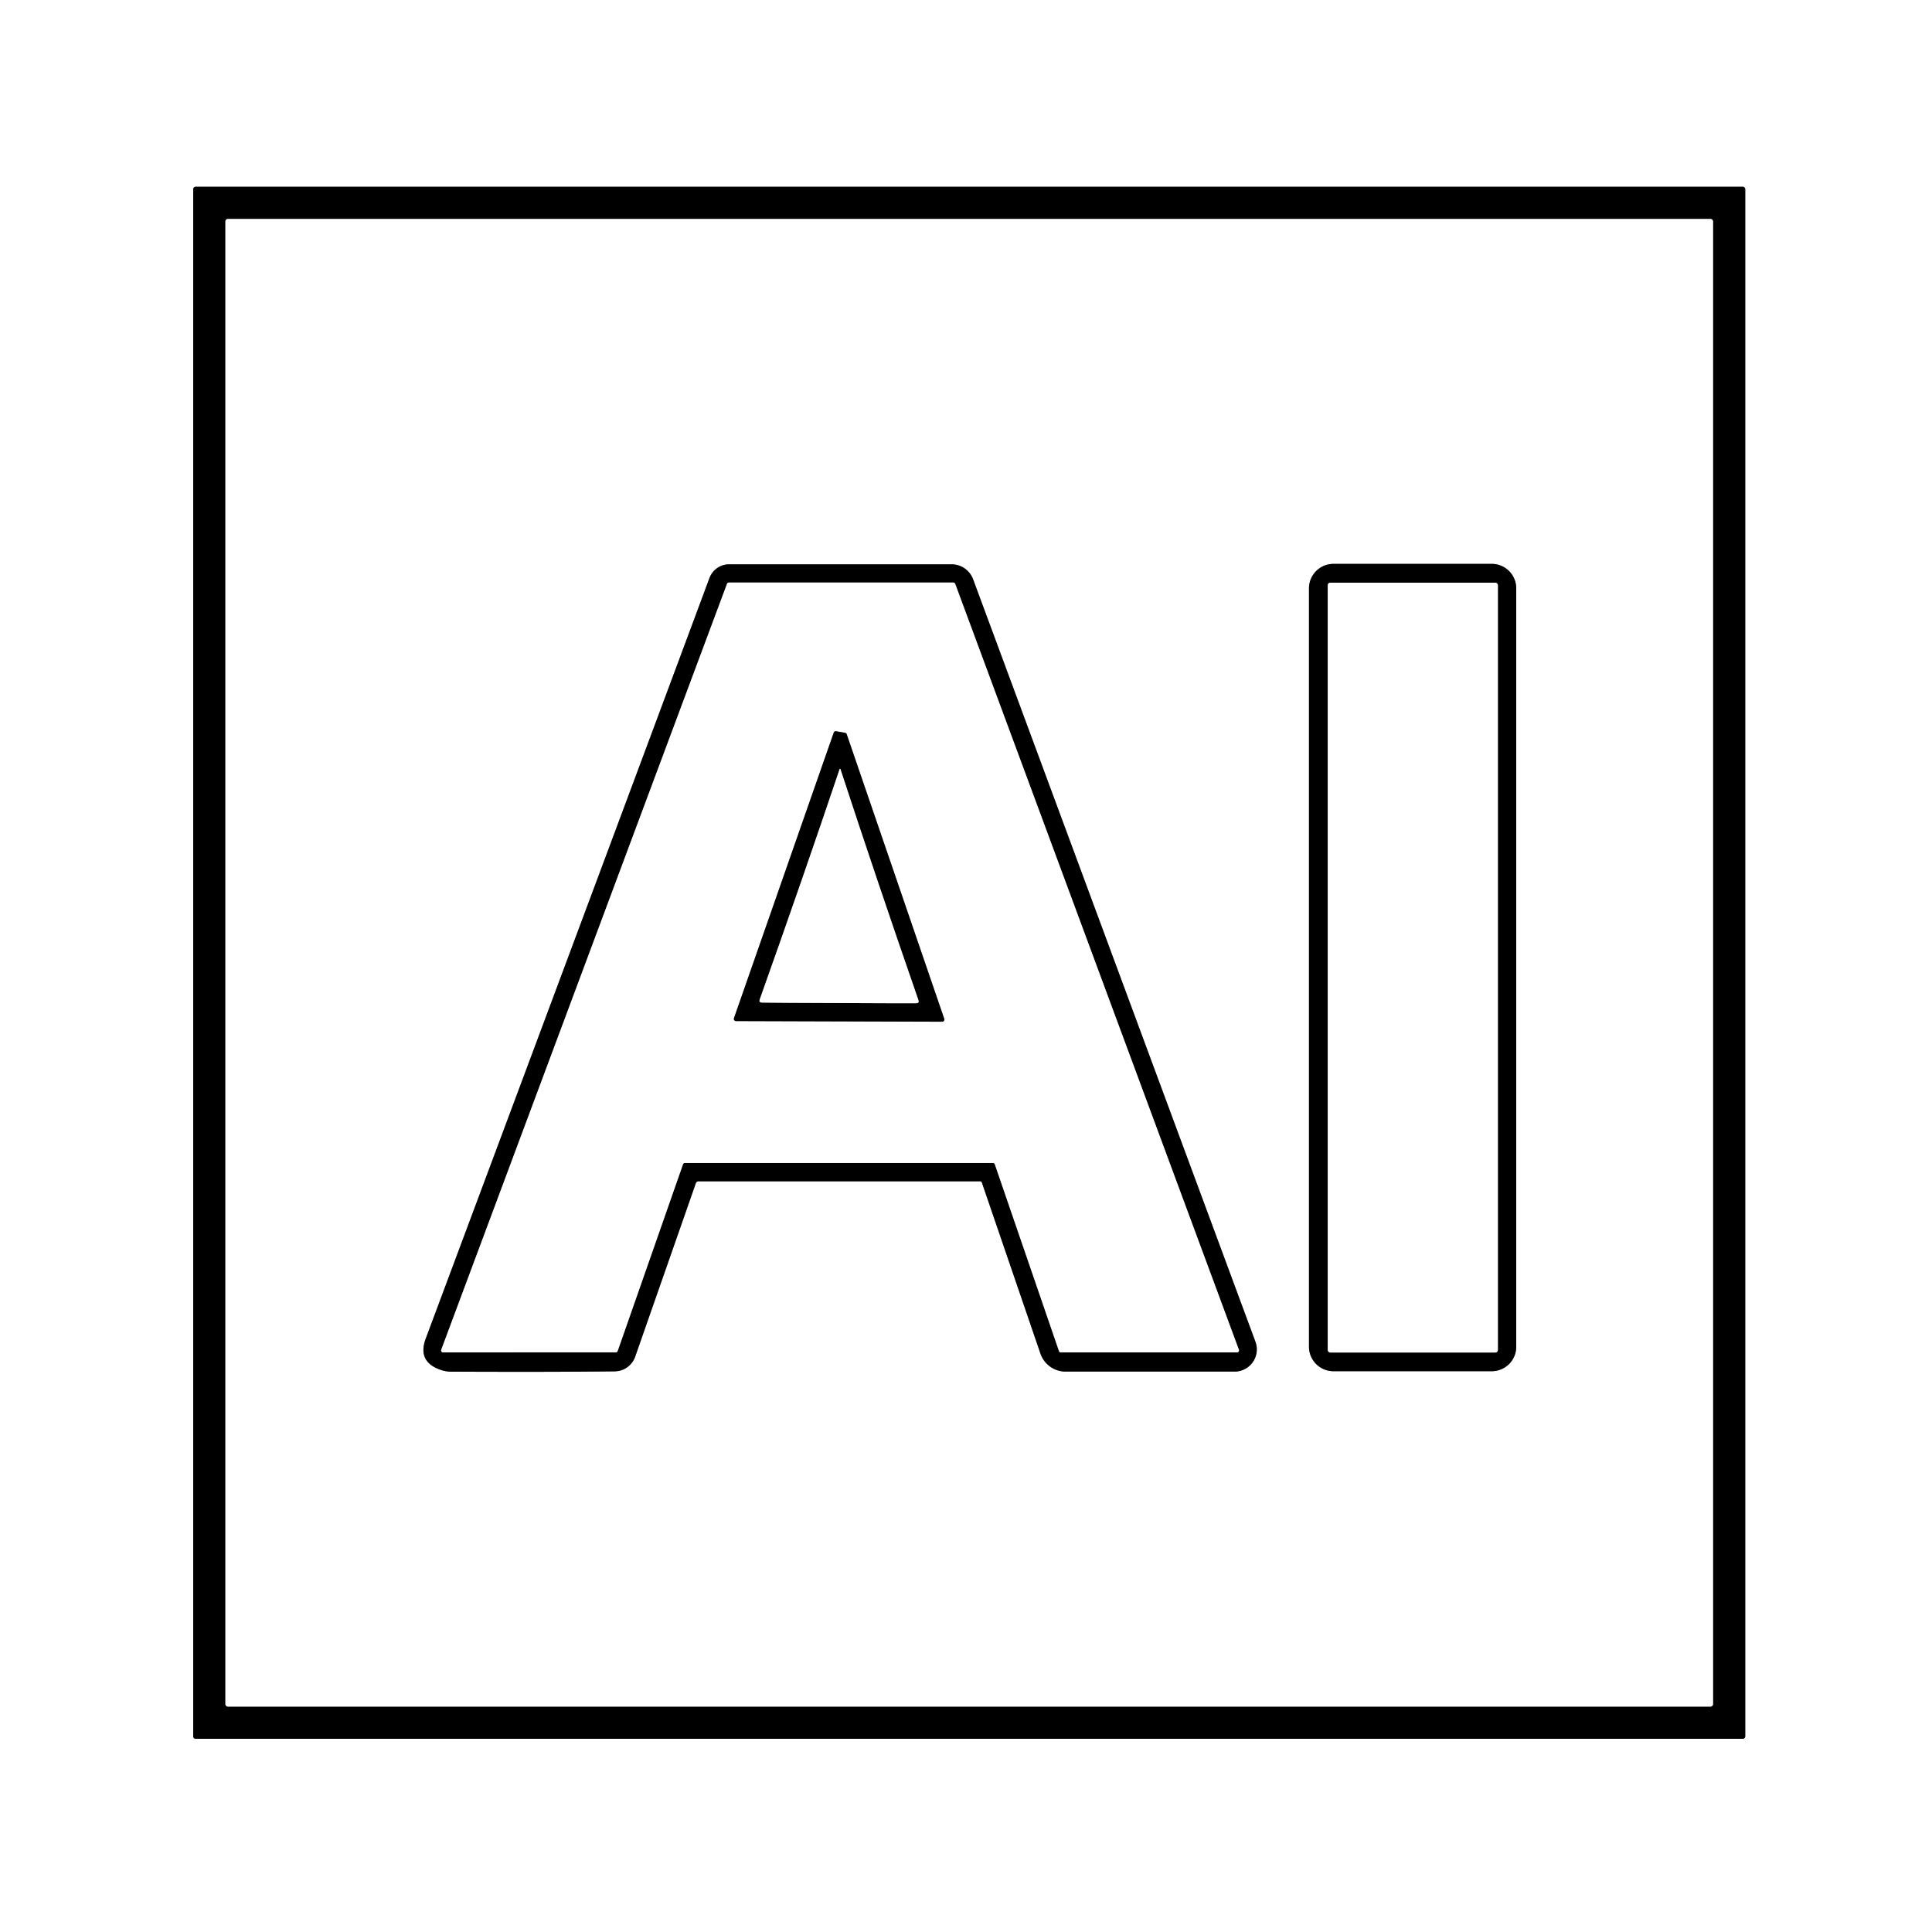 <?xml version="1.0" encoding="UTF-8" standalone="no"?>
<!DOCTYPE svg PUBLIC "-//W3C//DTD SVG 1.1//EN" "http://www.w3.org/Graphics/SVG/1.1/DTD/svg11.dtd">
<svg xmlns="http://www.w3.org/2000/svg" version="1.1" viewBox="0.00 0.00 300.00 300.00">
<rect x="0.00" y="0.00" width="300.00" height="300.00" fill="#333333" stroke="none"/>
<g stroke-width="2.00" fill="none" stroke-linecap="butt">
<path stroke="#808080" vector-effect="non-scaling-stroke" d="
  M 271.00 29.39
  A 0.39 0.39 0.0 0 0 270.61 29.00
  L 30.39 29.00
  A 0.39 0.39 0.0 0 0 30.00 29.39
  L 30.00 269.61
  A 0.39 0.39 0.0 0 0 30.39 270.00
  L 270.61 270.00
  A 0.39 0.39 0.0 0 0 271.00 269.61
  L 271.00 29.39"
/>
<path stroke="#808080" vector-effect="non-scaling-stroke" d="
  M 266.00 34.40
  A 0.40 0.40 0.0 0 0 265.60 34.00
  L 35.40 34.00
  A 0.40 0.40 0.0 0 0 35.00 34.40
  L 35.00 264.60
  A 0.40 0.40 0.0 0 0 35.40 265.00
  L 265.60 265.00
  A 0.40 0.40 0.0 0 0 266.00 264.60
  L 266.00 34.40"
/>
<path stroke="#808080" vector-effect="non-scaling-stroke" d="
  M 152.46 183.61
  L 161.56 210.18
  A 4.14 4.14 0.0 0 0 165.48 212.98
  L 191.70 212.98
  A 3.45 3.44 -10.1 0 0 194.94 208.34
  L 151.10 89.95
  A 3.56 3.55 79.8 0 0 147.77 87.63
  L 113.22 87.63
  A 3.26 3.25 -79.8 0 0 110.17 89.75
  Q 99.04 119.70 66.11 207.86
  Q 64.82 211.31 68.15 212.61
  Q 69.10 212.98 70.00 212.99
  Q 86.09 213.06 95.46 212.94
  A 3.40 3.39 9.2 0 0 98.63 210.66
  L 108.04 183.75
  Q 108.15 183.43 108.49 183.43
  L 152.20 183.43
  Q 152.39 183.43 152.46 183.61"
/>
<path stroke="#808080" vector-effect="non-scaling-stroke" d="
  M 235.44 91.36
  A 3.80 3.80 0.0 0 0 231.64 87.56
  L 207.06 87.56
  A 3.80 3.80 0.0 0 0 203.26 91.36
  L 203.26 209.12
  A 3.80 3.80 0.0 0 0 207.06 212.92
  L 231.64 212.92
  A 3.80 3.80 0.0 0 0 235.44 209.12
  L 235.44 91.36"
/>
<path stroke="#808080" vector-effect="non-scaling-stroke" d="
  M 154.19 180.59
  A 0.31 0.31 0.0 0 1 154.48 180.80
  L 164.44 209.79
  A 0.31 0.31 0.0 0 0 164.73 210.00
  L 192.07 210.00
  A 0.31 0.31 0.0 0 0 192.37 209.58
  L 148.32 90.66
  A 0.31 0.31 0.0 0 0 148.03 90.46
  L 113.19 90.46
  A 0.31 0.31 0.0 0 0 112.89 90.66
  L 68.52 209.58
  A 0.31 0.31 0.0 0 0 68.81 210.00
  L 95.62 209.99
  A 0.31 0.31 0.0 0 0 95.91 209.78
  L 106.05 180.80
  A 0.31 0.31 0.0 0 1 106.34 180.59
  L 154.19 180.59"
/>
<path stroke="#808080" vector-effect="non-scaling-stroke" d="
  M 232.59 90.88
  A 0.40 0.40 0.0 0 0 232.19 90.48
  L 206.57 90.48
  A 0.40 0.40 0.0 0 0 206.17 90.88
  L 206.17 209.62
  A 0.40 0.40 0.0 0 0 206.57 210.02
  L 232.19 210.02
  A 0.40 0.40 0.0 0 0 232.59 209.62
  L 232.59 90.88"
/>
<path stroke="#808080" vector-effect="non-scaling-stroke" d="
  M 131.48 114.02
  A 0.34 0.34 0.0 0 0 131.22 113.79
  L 129.84 113.55
  A 0.34 0.34 0.0 0 0 129.46 113.77
  L 113.97 158.10
  A 0.34 0.34 0.0 0 0 114.29 158.55
  L 146.29 158.65
  A 0.34 0.34 0.0 0 0 146.62 158.20
  L 131.48 114.02"
/>
<path stroke="#808080" vector-effect="non-scaling-stroke" d="
  M 130.29 155.75
  Q 139.92 155.80 142.27 155.78
  Q 142.77 155.78 142.61 155.30
  Q 135.94 136.06 130.50 119.42
  Q 130.49 119.38 130.47 119.38
  Q 130.46 119.38 130.44 119.38
  Q 130.42 119.38 130.41 119.38
  Q 130.39 119.38 130.38 119.42
  Q 124.80 136.01 117.97 155.20
  Q 117.81 155.67 118.31 155.68
  Q 120.66 155.72 130.29 155.75"
/>
</g>
<path fill="#ffffff" d="
  M 300.00 0.00
  L 300.00 300.00
  L 0.00 300.00
  L 0.00 0.00
  L 300.00 0.00
  Z
  M 271.00 29.39
  A 0.39 0.39 0.0 0 0 270.61 29.00
  L 30.39 29.00
  A 0.39 0.39 0.0 0 0 30.00 29.39
  L 30.00 269.61
  A 0.39 0.39 0.0 0 0 30.39 270.00
  L 270.61 270.00
  A 0.39 0.39 0.0 0 0 271.00 269.61
  L 271.00 29.39
  Z"
/>
<path fill="#000000" d="
  M 271.00 269.61
  A 0.39 0.39 0.0 0 1 270.61 270.00
  L 30.39 270.00
  A 0.39 0.39 0.0 0 1 30.00 269.61
  L 30.00 29.39
  A 0.39 0.39 0.0 0 1 30.39 29.00
  L 270.61 29.00
  A 0.39 0.39 0.0 0 1 271.00 29.39
  L 271.00 269.61
  Z
  M 266.00 34.40
  A 0.40 0.40 0.0 0 0 265.60 34.00
  L 35.40 34.00
  A 0.40 0.40 0.0 0 0 35.00 34.40
  L 35.00 264.60
  A 0.40 0.40 0.0 0 0 35.40 265.00
  L 265.60 265.00
  A 0.40 0.40 0.0 0 0 266.00 264.60
  L 266.00 34.40
  Z"
/>
<path fill="#ffffff" d="
  M 266.00 264.60
  A 0.40 0.40 0.0 0 1 265.60 265.00
  L 35.40 265.00
  A 0.40 0.40 0.0 0 1 35.00 264.60
  L 35.00 34.40
  A 0.40 0.40 0.0 0 1 35.40 34.00
  L 265.60 34.00
  A 0.40 0.40 0.0 0 1 266.00 34.40
  L 266.00 264.60
  Z
  M 152.46 183.61
  L 161.56 210.18
  A 4.14 4.14 0.0 0 0 165.48 212.98
  L 191.70 212.98
  A 3.45 3.44 -10.1 0 0 194.94 208.34
  L 151.10 89.95
  A 3.56 3.55 79.8 0 0 147.77 87.63
  L 113.22 87.63
  A 3.26 3.25 -79.8 0 0 110.17 89.75
  Q 99.04 119.70 66.11 207.86
  Q 64.82 211.31 68.15 212.61
  Q 69.10 212.98 70.00 212.99
  Q 86.09 213.06 95.46 212.94
  A 3.40 3.39 9.2 0 0 98.63 210.66
  L 108.04 183.75
  Q 108.15 183.43 108.49 183.43
  L 152.20 183.43
  Q 152.39 183.43 152.46 183.61
  Z
  M 235.44 91.36
  A 3.80 3.80 0.0 0 0 231.64 87.56
  L 207.06 87.56
  A 3.80 3.80 0.0 0 0 203.26 91.36
  L 203.26 209.12
  A 3.80 3.80 0.0 0 0 207.06 212.92
  L 231.64 212.92
  A 3.80 3.80 0.0 0 0 235.44 209.12
  L 235.44 91.36
  Z"
/>
<path fill="#000000" d="
  M 152.46 183.61
  Q 152.39 183.43 152.20 183.43
  L 108.49 183.43
  Q 108.15 183.43 108.04 183.75
  L 98.63 210.66
  A 3.40 3.39 9.2 0 1 95.46 212.94
  Q 86.09 213.06 70.00 212.99
  Q 69.10 212.98 68.15 212.61
  Q 64.82 211.31 66.11 207.86
  Q 99.04 119.70 110.17 89.75
  A 3.26 3.25 -79.8 0 1 113.22 87.63
  L 147.77 87.63
  A 3.56 3.55 79.8 0 1 151.10 89.95
  L 194.94 208.34
  A 3.45 3.44 -10.1 0 1 191.70 212.98
  L 165.48 212.98
  A 4.14 4.14 0.0 0 1 161.56 210.18
  L 152.46 183.61
  Z
  M 154.19 180.59
  A 0.31 0.31 0.0 0 1 154.48 180.80
  L 164.44 209.79
  A 0.31 0.31 0.0 0 0 164.73 210.00
  L 192.07 210.00
  A 0.31 0.31 0.0 0 0 192.37 209.58
  L 148.32 90.66
  A 0.31 0.31 0.0 0 0 148.03 90.46
  L 113.19 90.46
  A 0.31 0.31 0.0 0 0 112.89 90.66
  L 68.52 209.58
  A 0.31 0.31 0.0 0 0 68.81 210.00
  L 95.62 209.99
  A 0.31 0.31 0.0 0 0 95.91 209.78
  L 106.05 180.80
  A 0.31 0.31 0.0 0 1 106.34 180.59
  L 154.19 180.59
  Z"
/>
<path fill="#000000" d="
  M 235.44 209.12
  A 3.80 3.80 0.0 0 1 231.64 212.92
  L 207.06 212.92
  A 3.80 3.80 0.0 0 1 203.26 209.12
  L 203.26 91.36
  A 3.80 3.80 0.0 0 1 207.06 87.56
  L 231.64 87.56
  A 3.80 3.80 0.0 0 1 235.44 91.36
  L 235.44 209.12
  Z
  M 232.59 90.88
  A 0.40 0.40 0.0 0 0 232.19 90.48
  L 206.57 90.48
  A 0.40 0.40 0.0 0 0 206.17 90.88
  L 206.17 209.62
  A 0.40 0.40 0.0 0 0 206.57 210.02
  L 232.19 210.02
  A 0.40 0.40 0.0 0 0 232.59 209.62
  L 232.59 90.88
  Z"
/>
<path fill="#ffffff" d="
  M 154.19 180.59
  L 106.34 180.59
  A 0.31 0.31 0.0 0 0 106.05 180.80
  L 95.91 209.78
  A 0.31 0.31 0.0 0 1 95.62 209.99
  L 68.81 210.00
  A 0.31 0.31 0.0 0 1 68.52 209.58
  L 112.89 90.66
  A 0.31 0.31 0.0 0 1 113.19 90.46
  L 148.03 90.46
  A 0.31 0.31 0.0 0 1 148.32 90.66
  L 192.37 209.58
  A 0.31 0.31 0.0 0 1 192.07 210.00
  L 164.73 210.00
  A 0.31 0.31 0.0 0 1 164.44 209.79
  L 154.48 180.80
  A 0.31 0.31 0.0 0 0 154.19 180.59
  Z
  M 131.48 114.02
  A 0.34 0.34 0.0 0 0 131.22 113.79
  L 129.84 113.55
  A 0.34 0.34 0.0 0 0 129.46 113.77
  L 113.97 158.10
  A 0.34 0.34 0.0 0 0 114.29 158.55
  L 146.29 158.65
  A 0.34 0.34 0.0 0 0 146.62 158.20
  L 131.48 114.02
  Z"
/>
<rect fill="#ffffff" x="206.17" y="90.48" width="26.42" height="119.54" rx="0.40"/>
<path fill="#000000" d="
  M 131.48 114.02
  L 146.62 158.20
  A 0.34 0.34 0.0 0 1 146.29 158.65
  L 114.29 158.55
  A 0.34 0.34 0.0 0 1 113.97 158.10
  L 129.46 113.77
  A 0.34 0.34 0.0 0 1 129.84 113.55
  L 131.22 113.79
  A 0.34 0.34 0.0 0 1 131.48 114.02
  Z
  M 130.29 155.75
  Q 139.92 155.80 142.27 155.78
  Q 142.77 155.78 142.61 155.30
  Q 135.94 136.06 130.50 119.42
  Q 130.49 119.38 130.47 119.38
  Q 130.46 119.38 130.44 119.38
  Q 130.42 119.38 130.41 119.38
  Q 130.39 119.38 130.38 119.42
  Q 124.80 136.01 117.97 155.20
  Q 117.81 155.67 118.31 155.68
  Q 120.66 155.72 130.29 155.75
  Z"
/>
<path fill="#ffffff" d="
  M 130.29 155.75
  Q 120.66 155.72 118.31 155.68
  Q 117.81 155.67 117.97 155.20
  Q 124.80 136.01 130.38 119.42
  Q 130.39 119.38 130.41 119.38
  Q 130.42 119.38 130.44 119.38
  Q 130.46 119.38 130.47 119.38
  Q 130.49 119.38 130.50 119.42
  Q 135.94 136.06 142.61 155.30
  Q 142.77 155.78 142.27 155.78
  Q 139.92 155.80 130.29 155.75
  Z"
/>
</svg>
